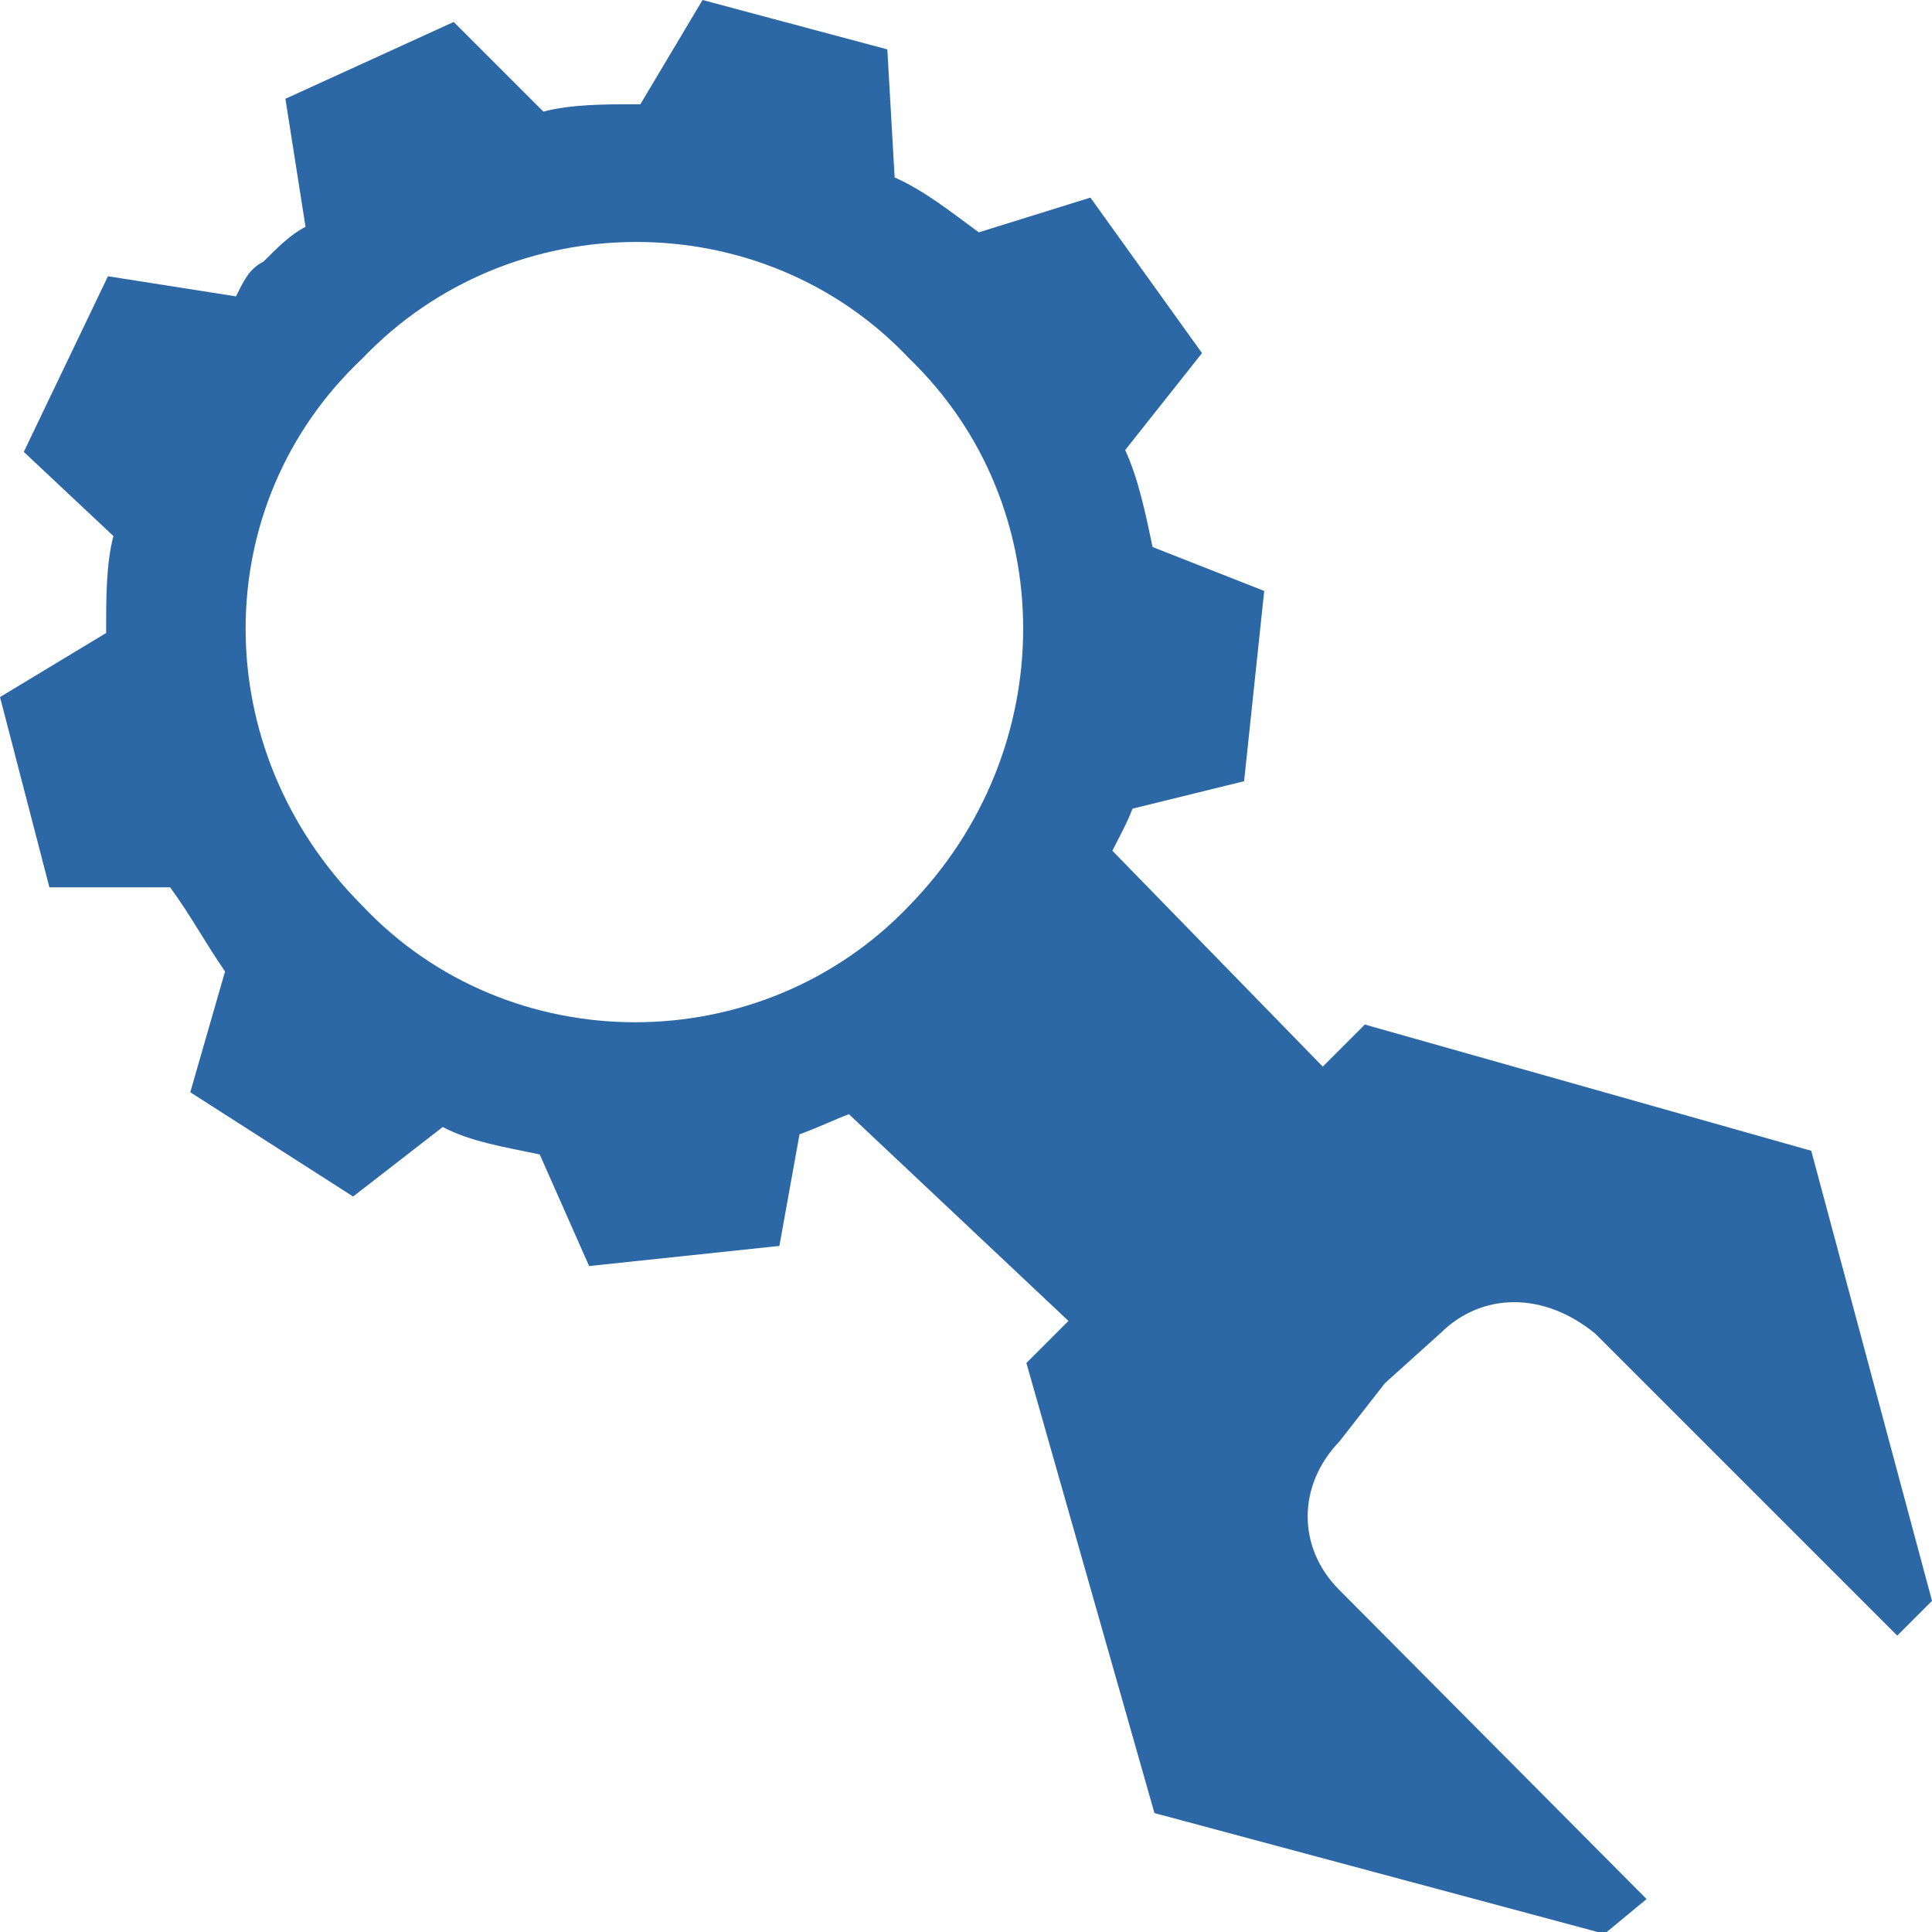 <?xml version="1.0" encoding="utf-8"?>
<!-- Generator: Adobe Illustrator 21.0.2, SVG Export Plug-In . SVG Version: 6.00 Build 0)  -->
<svg version="1.1" id="Layer_1" xmlns="http://www.w3.org/2000/svg" xmlns:xlink="http://www.w3.org/1999/xlink" x="0px" y="0px"
	 viewBox="0 0 105.6 105.6" style="enable-background:new 0 0 105.6 105.6;" xml:space="preserve">
<style type="text/css">
	.st0{fill:#2C67A6;}
</style>
<path class="st0" d="M75.7,75.6l3-2.7c2.3-2.3,5.7-2.3,8.5,0l16.5,16.5l1.9-1.9l-6.6-24.6L74.6,56l-2.3,2.3L60.8,46.5
	c0.4-0.8,0.8-1.5,1.1-2.3l6.1-1.5l1.1-10.4L63,29.9c-0.4-1.9-0.8-3.8-1.5-5.3l4.2-5.3l-6.1-8.5l-6.1,1.9c-1.5-1.1-3-2.3-4.6-3
	l-0.4-7L38.4,0L35,5.7h-0.4c-1.5,0-3.4,0-4.9,0.4l-4.9-4.9l-9.2,4.2l1.1,7c-0.8,0.4-1.5,1.1-2.3,1.9c-0.8,0.4-1.1,1.1-1.5,1.9
	l-7-1.1l-4.6,9.6l4.9,4.6c-0.4,1.5-0.4,3.4-0.4,5.3L0,38.1l2.7,10.4h6.6c1.1,1.5,1.9,3,3,4.6l-1.9,6.6l8.9,5.7l4.9-3.8
	c1.5,0.8,3.4,1.1,5.3,1.5l2.7,6.1l10.4-1.1l1.1-6.1c1.1-0.4,1.9-0.8,2.7-1.1l12,11.3l-2.3,2.3l7,24.6l24.6,6.6l2.3-1.9L73.2,86.9
	c-2.3-2.3-2.3-5.7,0-8.1L75.7,75.6z M49.7,49.5c-8.1,8.5-21.9,8.5-29.9,0c-8.5-8.5-8.5-21.9,0-29.9c8.1-8.5,21.9-8.5,29.9,0
	C58,27.6,58,41,49.7,49.5z"/>
</svg>
